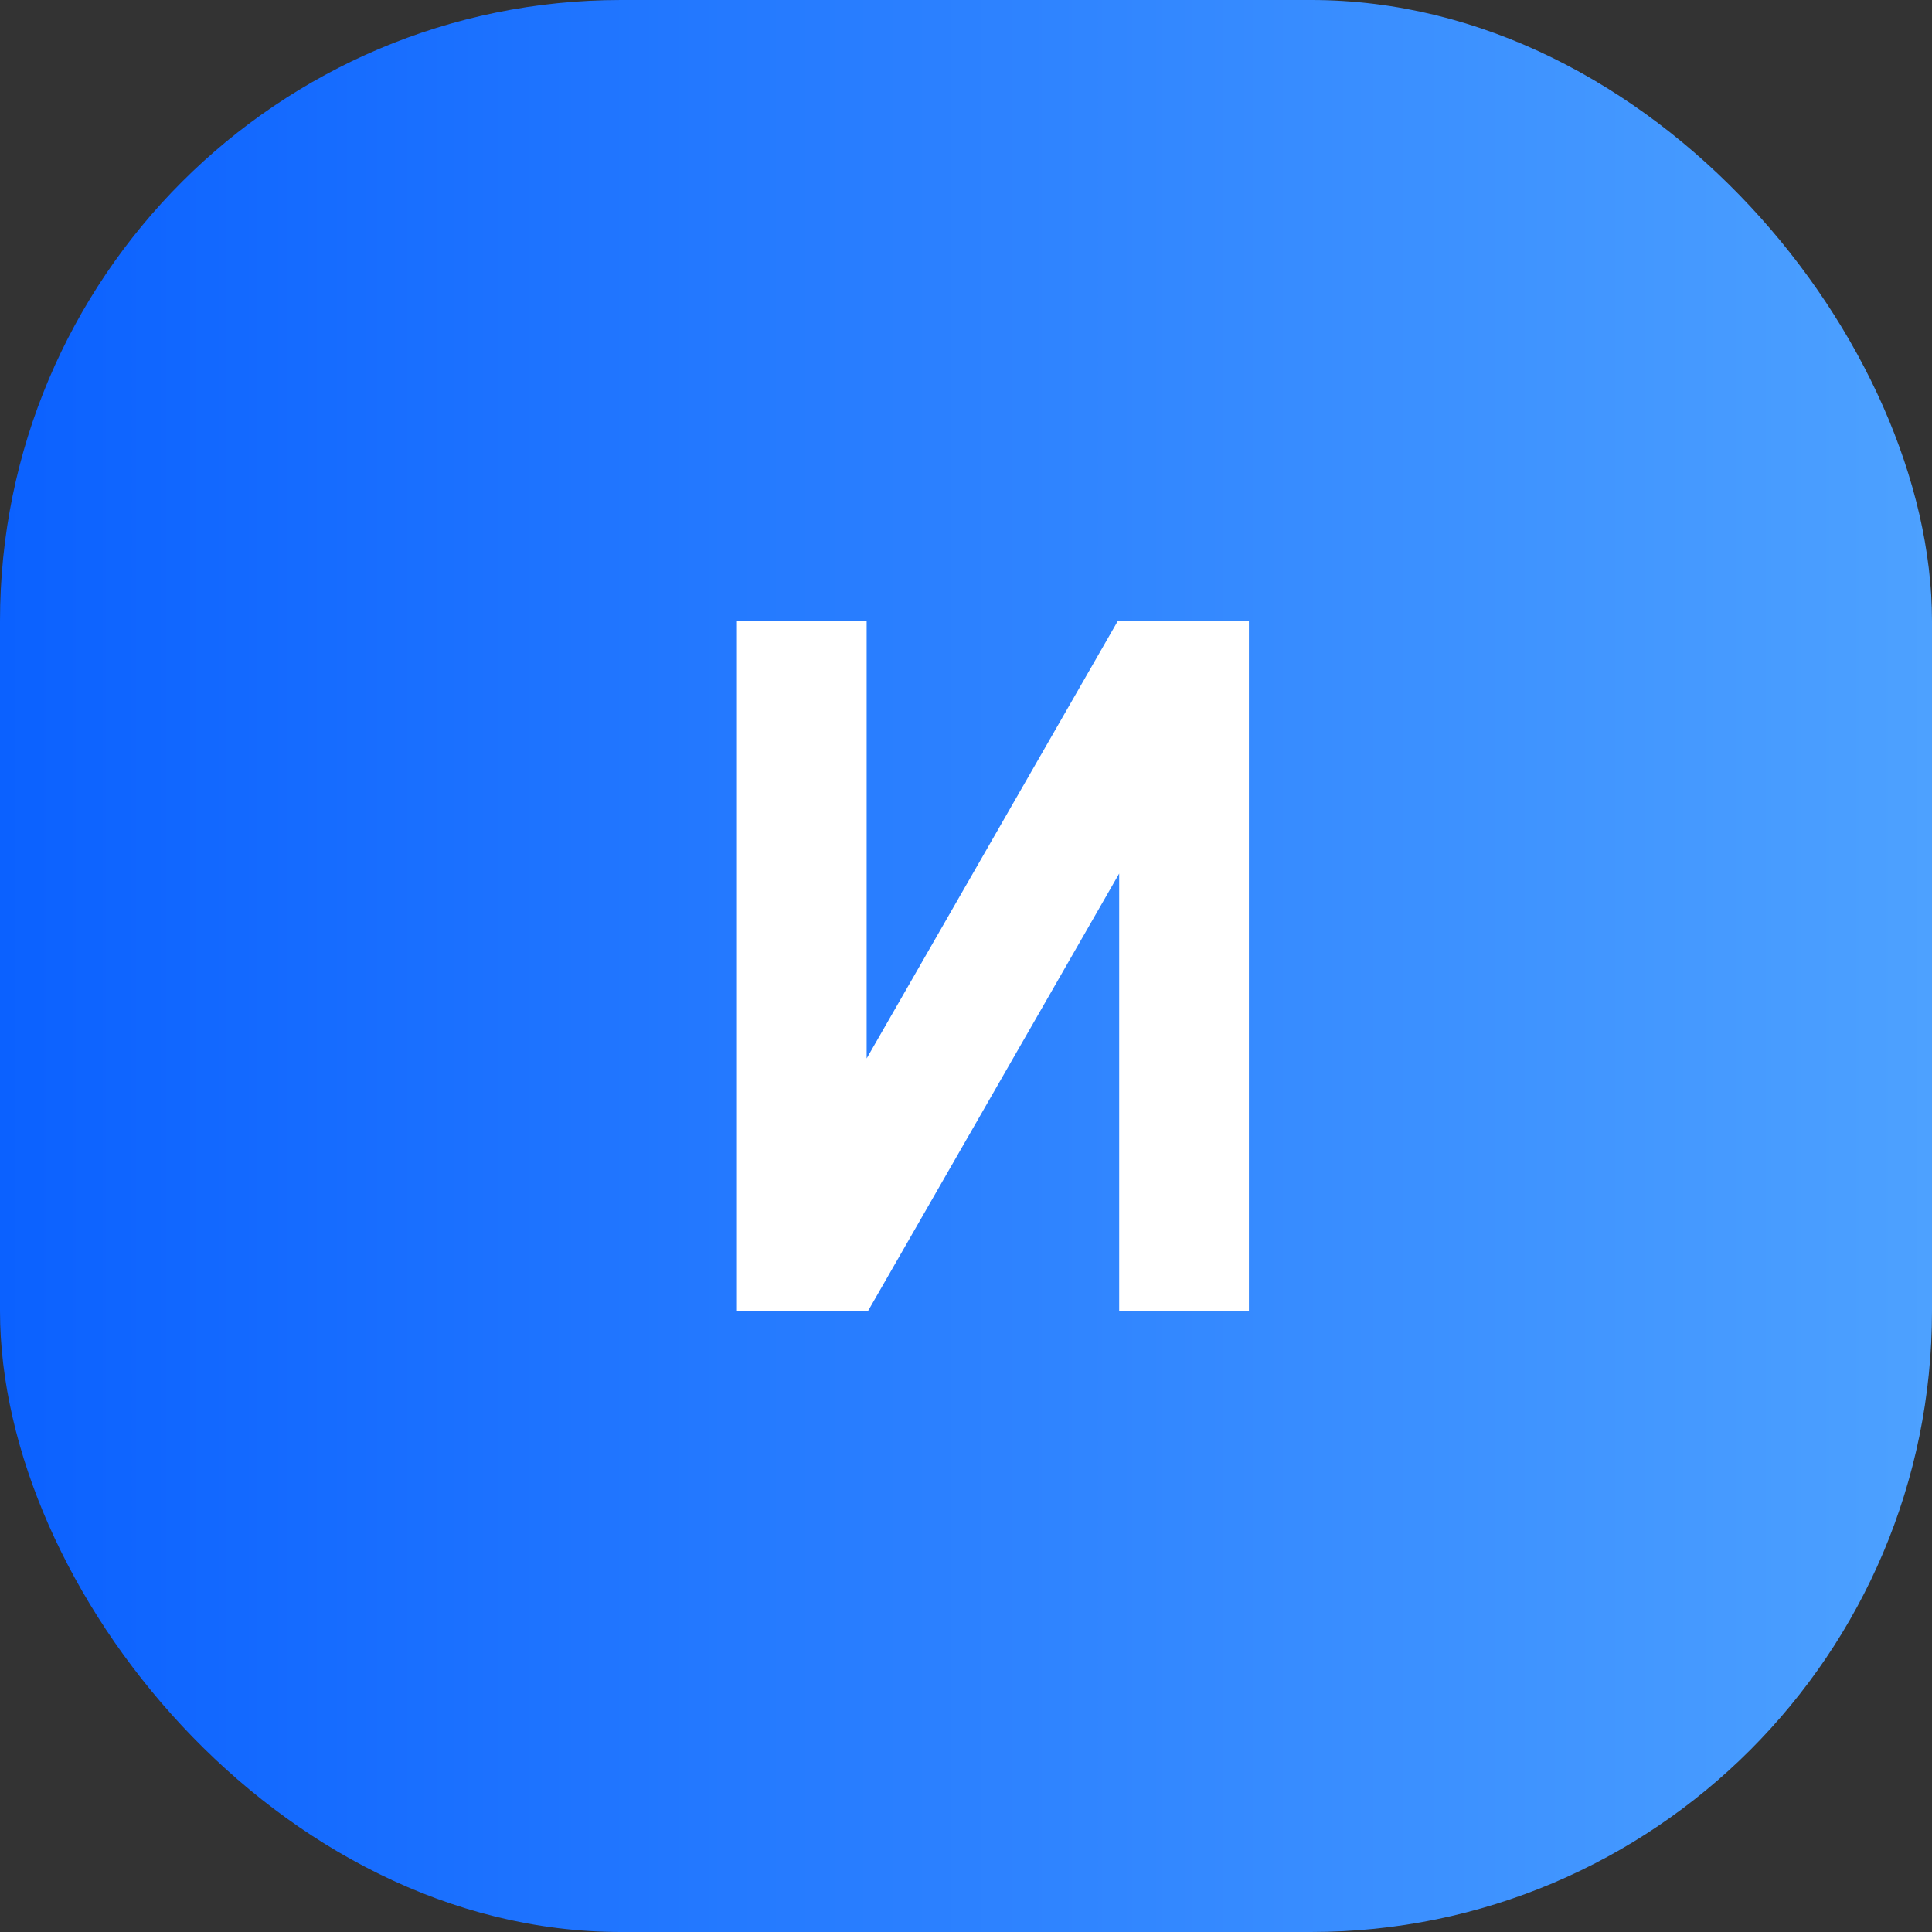 <svg width="56" height="56" viewBox="0 0 56 56" fill="none" xmlns="http://www.w3.org/2000/svg">
<rect x="0" y="0" width="56" height="56" fill="#333333" stroke="none"/>
<rect width="56" height="56" rx="18" fill="url(#paint0_linear_1_2)"/>
<path d="M21.36 18V38H25.16L32.44 25.32V38H36.2V18H32.4L25.12 30.68V18H21.36Z" fill="white"/>
<defs>
<linearGradient id="paint0_linear_1_2" x1="0" y1="28" x2="56" y2="28" gradientUnits="userSpaceOnUse">
<stop stop-color="#0B61FF"/>
<stop offset="1" stop-color="#4DA1FF"/>
</linearGradient>
</defs>
</svg>
